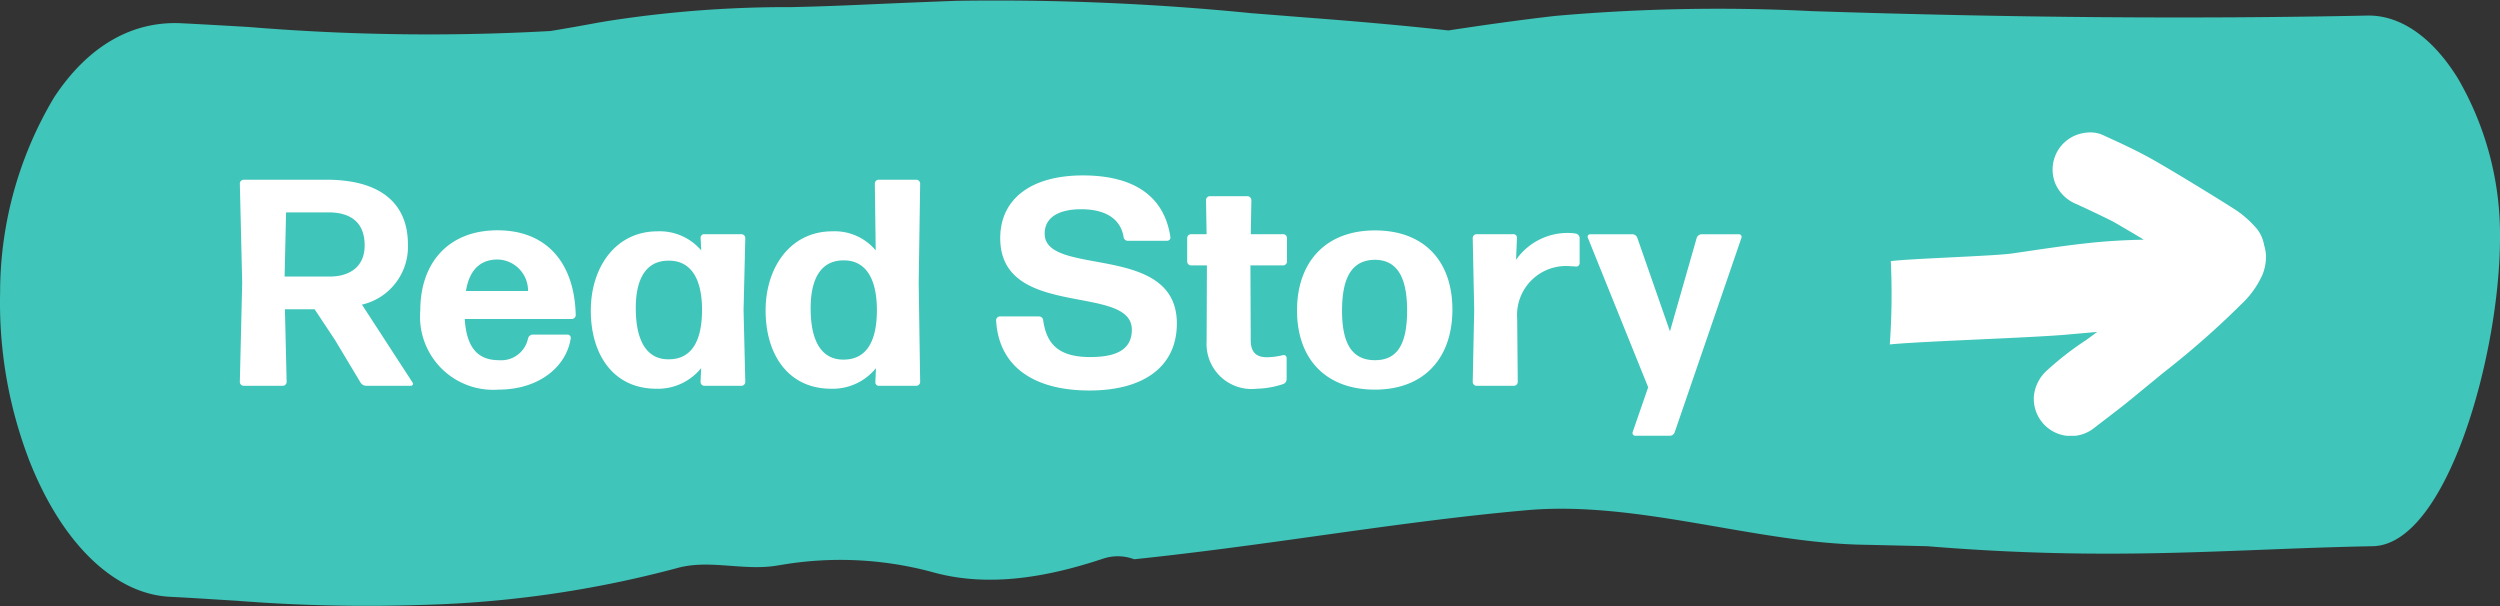 <svg xmlns="http://www.w3.org/2000/svg" xmlns:xlink="http://www.w3.org/1999/xlink" width="144.369" height="35" viewBox="0 0 144.369 35">
  <rect x="0" y="0" width="144.369" height="35" fill="#333333" stroke="none"/>
  <defs>
    <clipPath id="clip-path">
      <rect id="Rectangle_121" data-name="Rectangle 121" width="144.369" height="35" fill="#3fc5b9"/>
    </clipPath>
    <clipPath id="clip-path-2">
      <rect id="Rectangle_122" data-name="Rectangle 122" width="21.726" height="17.521" fill="#fff"/>
    </clipPath>
  </defs>
  <g id="Group_352" data-name="Group 352" transform="translate(-615 -1412)">
    <g id="Group_229" data-name="Group 229" transform="translate(615 1412)">
      <g id="Group_228" data-name="Group 228" clip-path="url(#clip-path)">
        <path id="Path_3171" data-name="Path 3171" d="M1.616,26.4c1.87,4.888,4.932,7.9,8.191,8.064.934.047,1.869.106,2.806.164l.69.043.337.02a96.085,96.085,0,0,0,10.695.244A63.174,63.174,0,0,0,39.04,32.823c1.932-.563,3.93.193,5.945-.181l.021,0a20.345,20.345,0,0,1,8.752.374l.212.057c3.2.859,6.579.24,9.742-.814a2.679,2.679,0,0,1,1.784.038c3.528-.368,7.04-.85,10.552-1.344C80,30.4,84.09,29.826,88.122,29.468c6.382-.579,13.17,1.87,19.45,1.99l.454.009,3.265.076c10.788.886,17.445.156,25.729,0,4.288-.083,7.35-11.094,7.349-17.824a17.953,17.953,0,0,0-2.437-9.2C140.467,2.151,138.615.867,136.718.9c-10.029.207-20.533.123-32.11-.257A107.089,107.089,0,0,0,89.792.922c-2.048.234-4.112.527-6.151.837-2.451-.272-5.135-.513-8.146-.741L72.251.761A148.96,148.96,0,0,0,55.234.048c-1.2.044-2.4.092-3.6.143l-.685.03C49.2.3,47.444.377,45.689.412a67.156,67.156,0,0,0-10.628.808l-.557.095c-.91.168-1.815.331-2.721.477A126.275,126.275,0,0,1,14.371,1.56c-1.294-.075-2.583-.151-3.873-.215-2.882-.15-5.43,1.328-7.37,4.273A21.986,21.986,0,0,0,.006,16.894a25.369,25.369,0,0,0,1.61,9.5" transform="translate(0 -0.001)" fill="#3fc5b9"/>
      </g>
    </g>
    <g id="Group_232" data-name="Group 232" transform="translate(-8)">
      <path id="Path_3195" data-name="Path 3195" d="M8.058-8.109c0,1.292-.935,1.8-2.023,1.8h-2.6l.085-3.706H5.967C7.293-10.013,8.058-9.4,8.058-8.109ZM7.82-.187A.392.392,0,0,0,8.16,0h2.567a.119.119,0,0,0,.1-.187l-2.924-4.5A3.431,3.431,0,0,0,10.557-8.16c0-2.482-1.717-3.74-4.692-3.74H1.071a.225.225,0,0,0-.221.221L.986-5.95.85-.221A.225.225,0,0,0,1.071,0H3.332a.225.225,0,0,0,.221-.221l-.1-4.2H5.168L6.341-2.652Zm9.962-2.771a.291.291,0,0,0-.289.221A1.582,1.582,0,0,1,15.81-1.479c-1.224,0-1.87-.731-1.972-2.38h6.188a.225.225,0,0,0,.221-.221c-.068-3.009-1.666-4.9-4.522-4.9-2.788,0-4.454,1.836-4.454,4.624A4.221,4.221,0,0,0,15.776.221c2.414,0,3.944-1.377,4.182-2.958a.188.188,0,0,0-.187-.221Zm-.289-2.516H13.906c.2-1.207.816-1.819,1.836-1.819A1.8,1.8,0,0,1,17.493-5.474Zm6.222.986c0-1.8.663-2.771,1.955-2.737,1.224.017,1.887,1.037,1.87,2.907-.017,1.853-.68,2.788-1.921,2.788C24.4-1.513,23.715-2.516,23.715-4.488ZM29.818,0a.225.225,0,0,0,.221-.221l-.1-4.148.1-4.165a.225.225,0,0,0-.221-.221H27.659a.2.2,0,0,0-.2.221l.034.714a3.144,3.144,0,0,0-2.533-1.1c-2.38,0-3.842,2.04-3.842,4.573C21.114-1.8,22.423.17,24.905.17a3.209,3.209,0,0,0,2.584-1.19l-.034.8A.225.225,0,0,0,27.676,0Zm3.995-4.471c0-1.819.663-2.8,1.955-2.771,1.224.017,1.887,1.054,1.87,2.941-.017,1.853-.68,2.788-1.921,2.788C34.493-1.5,33.813-2.5,33.813-4.471ZM39.916,0a.225.225,0,0,0,.221-.221L40.052-5.95l.085-5.729a.225.225,0,0,0-.221-.221H37.74a.225.225,0,0,0-.221.221L37.57-7.82a3.082,3.082,0,0,0-2.516-1.1c-2.38,0-3.842,2.04-3.842,4.573C31.212-1.8,32.521.17,35,.17a3.209,3.209,0,0,0,2.584-1.19l-.034.8a.2.2,0,0,0,.2.221ZM54.961-3.6c0-4.709-7.633-2.652-7.633-5.185,0-.986.884-1.411,2.108-1.411,1.411,0,2.278.561,2.448,1.6a.244.244,0,0,0,.255.221H54.4a.188.188,0,0,0,.187-.221c-.374-2.5-2.3-3.553-5.049-3.553-3.043,0-4.777,1.394-4.777,3.621,0,4.726,7.6,2.6,7.6,5.287,0,1.122-.85,1.581-2.4,1.581-1.921,0-2.533-.833-2.72-2.125a.239.239,0,0,0-.238-.221H44.744a.225.225,0,0,0-.221.221C44.676-1.02,46.818.272,49.912.272,53.023.272,54.961-1.088,54.961-3.6ZM61.3-1.615a.168.168,0,0,0-.221-.153,4.164,4.164,0,0,1-.918.119c-.561,0-.935-.238-.935-.986l-.017-4.318H61.1a.225.225,0,0,0,.221-.221v-1.36a.225.225,0,0,0-.221-.221h-1.87l.034-1.972a.225.225,0,0,0-.221-.221H56.865a.225.225,0,0,0-.221.221l.034,1.972h-.9a.225.225,0,0,0-.221.221v1.36a.225.225,0,0,0,.221.221h.918l-.017,4.386A2.6,2.6,0,0,0,59.568.17,5.17,5.17,0,0,0,61.1-.1a.3.3,0,0,0,.2-.289ZM70.873-4.4c0-2.788-1.615-4.573-4.471-4.573S61.9-7.14,61.9-4.352,63.546.221,66.4.221,70.873-1.615,70.873-4.4ZM64.5-4.335c0-1.972.6-2.924,1.887-2.941,1.258,0,1.87.952,1.87,2.924,0,2.006-.6,2.873-1.853,2.873C65.127-1.479,64.5-2.363,64.5-4.335ZM74.426,0a.225.225,0,0,0,.221-.221l-.034-3.672A2.827,2.827,0,0,1,77.741-6.9,1.287,1.287,0,0,1,78-6.885a.2.2,0,0,0,.221-.2V-8.534A.272.272,0,0,0,78-8.789a2.083,2.083,0,0,0-.323-.034,3.625,3.625,0,0,0-3.128,1.547L74.6-8.534a.2.2,0,0,0-.2-.221H72.267a.225.225,0,0,0-.221.221l.085,4.148L72.046-.221A.225.225,0,0,0,72.267,0ZM87.567-8.551a.152.152,0,0,0-.153-.2H85.272a.313.313,0,0,0-.289.2L83.436-3.145,81.549-8.551a.3.3,0,0,0-.289-.2H78.829a.143.143,0,0,0-.136.2L82.178.085l-.9,2.6a.159.159,0,0,0,.153.2h1.989a.3.3,0,0,0,.289-.2Z" transform="translate(636 1434.279)" fill="#fff"/>
      <g id="Group_231" data-name="Group 231" transform="translate(732.131 1419.647)">
        <g id="Group_231-2" data-name="Group 231" clip-path="url(#clip-path-2)">
          <path id="Path_3172" data-name="Path 3172" d="M21.612,6.488a2.047,2.047,0,0,0-.432-.944,6.533,6.533,0,0,0-.911-.862c-.133-.1-.28-.2-.421-.287-.732-.47-1.475-.921-2.216-1.376-.78-.475-1.563-.944-2.354-1.4C14.312,1.067,13.3.607,12.284.142A1.7,1.7,0,0,0,11.578,0a2.284,2.284,0,0,0-.928.2,2.139,2.139,0,0,0-1.057,2.83,2.241,2.241,0,0,0,1.2,1.115c.7.322,1.395.649,2.084.994q.9.519,1.793,1.055c-1,.02-1.989.071-2.978.172-1.547.159-3.085.4-4.625.624-1.032.15-5.976.3-7.009.443A40.613,40.613,0,0,1,0,12.243l.128-.012c2.066-.185,8.042-.371,10.11-.556q.869-.078,1.739-.153-.313.232-.629.461a17.7,17.7,0,0,0-2.241,1.734,2.305,2.305,0,0,0-.783,1.475,2.15,2.15,0,0,0,3.5,1.858c.711-.552,1.433-1.087,2.131-1.659q.931-.766,1.863-1.529a49.254,49.254,0,0,0,4.448-3.91A5.339,5.339,0,0,0,21.5,8.266a2.708,2.708,0,0,0,.2-.731,2.309,2.309,0,0,0-.089-1.047" fill="#fff"/>
        </g>
      </g>
    </g>
  </g>
</svg>